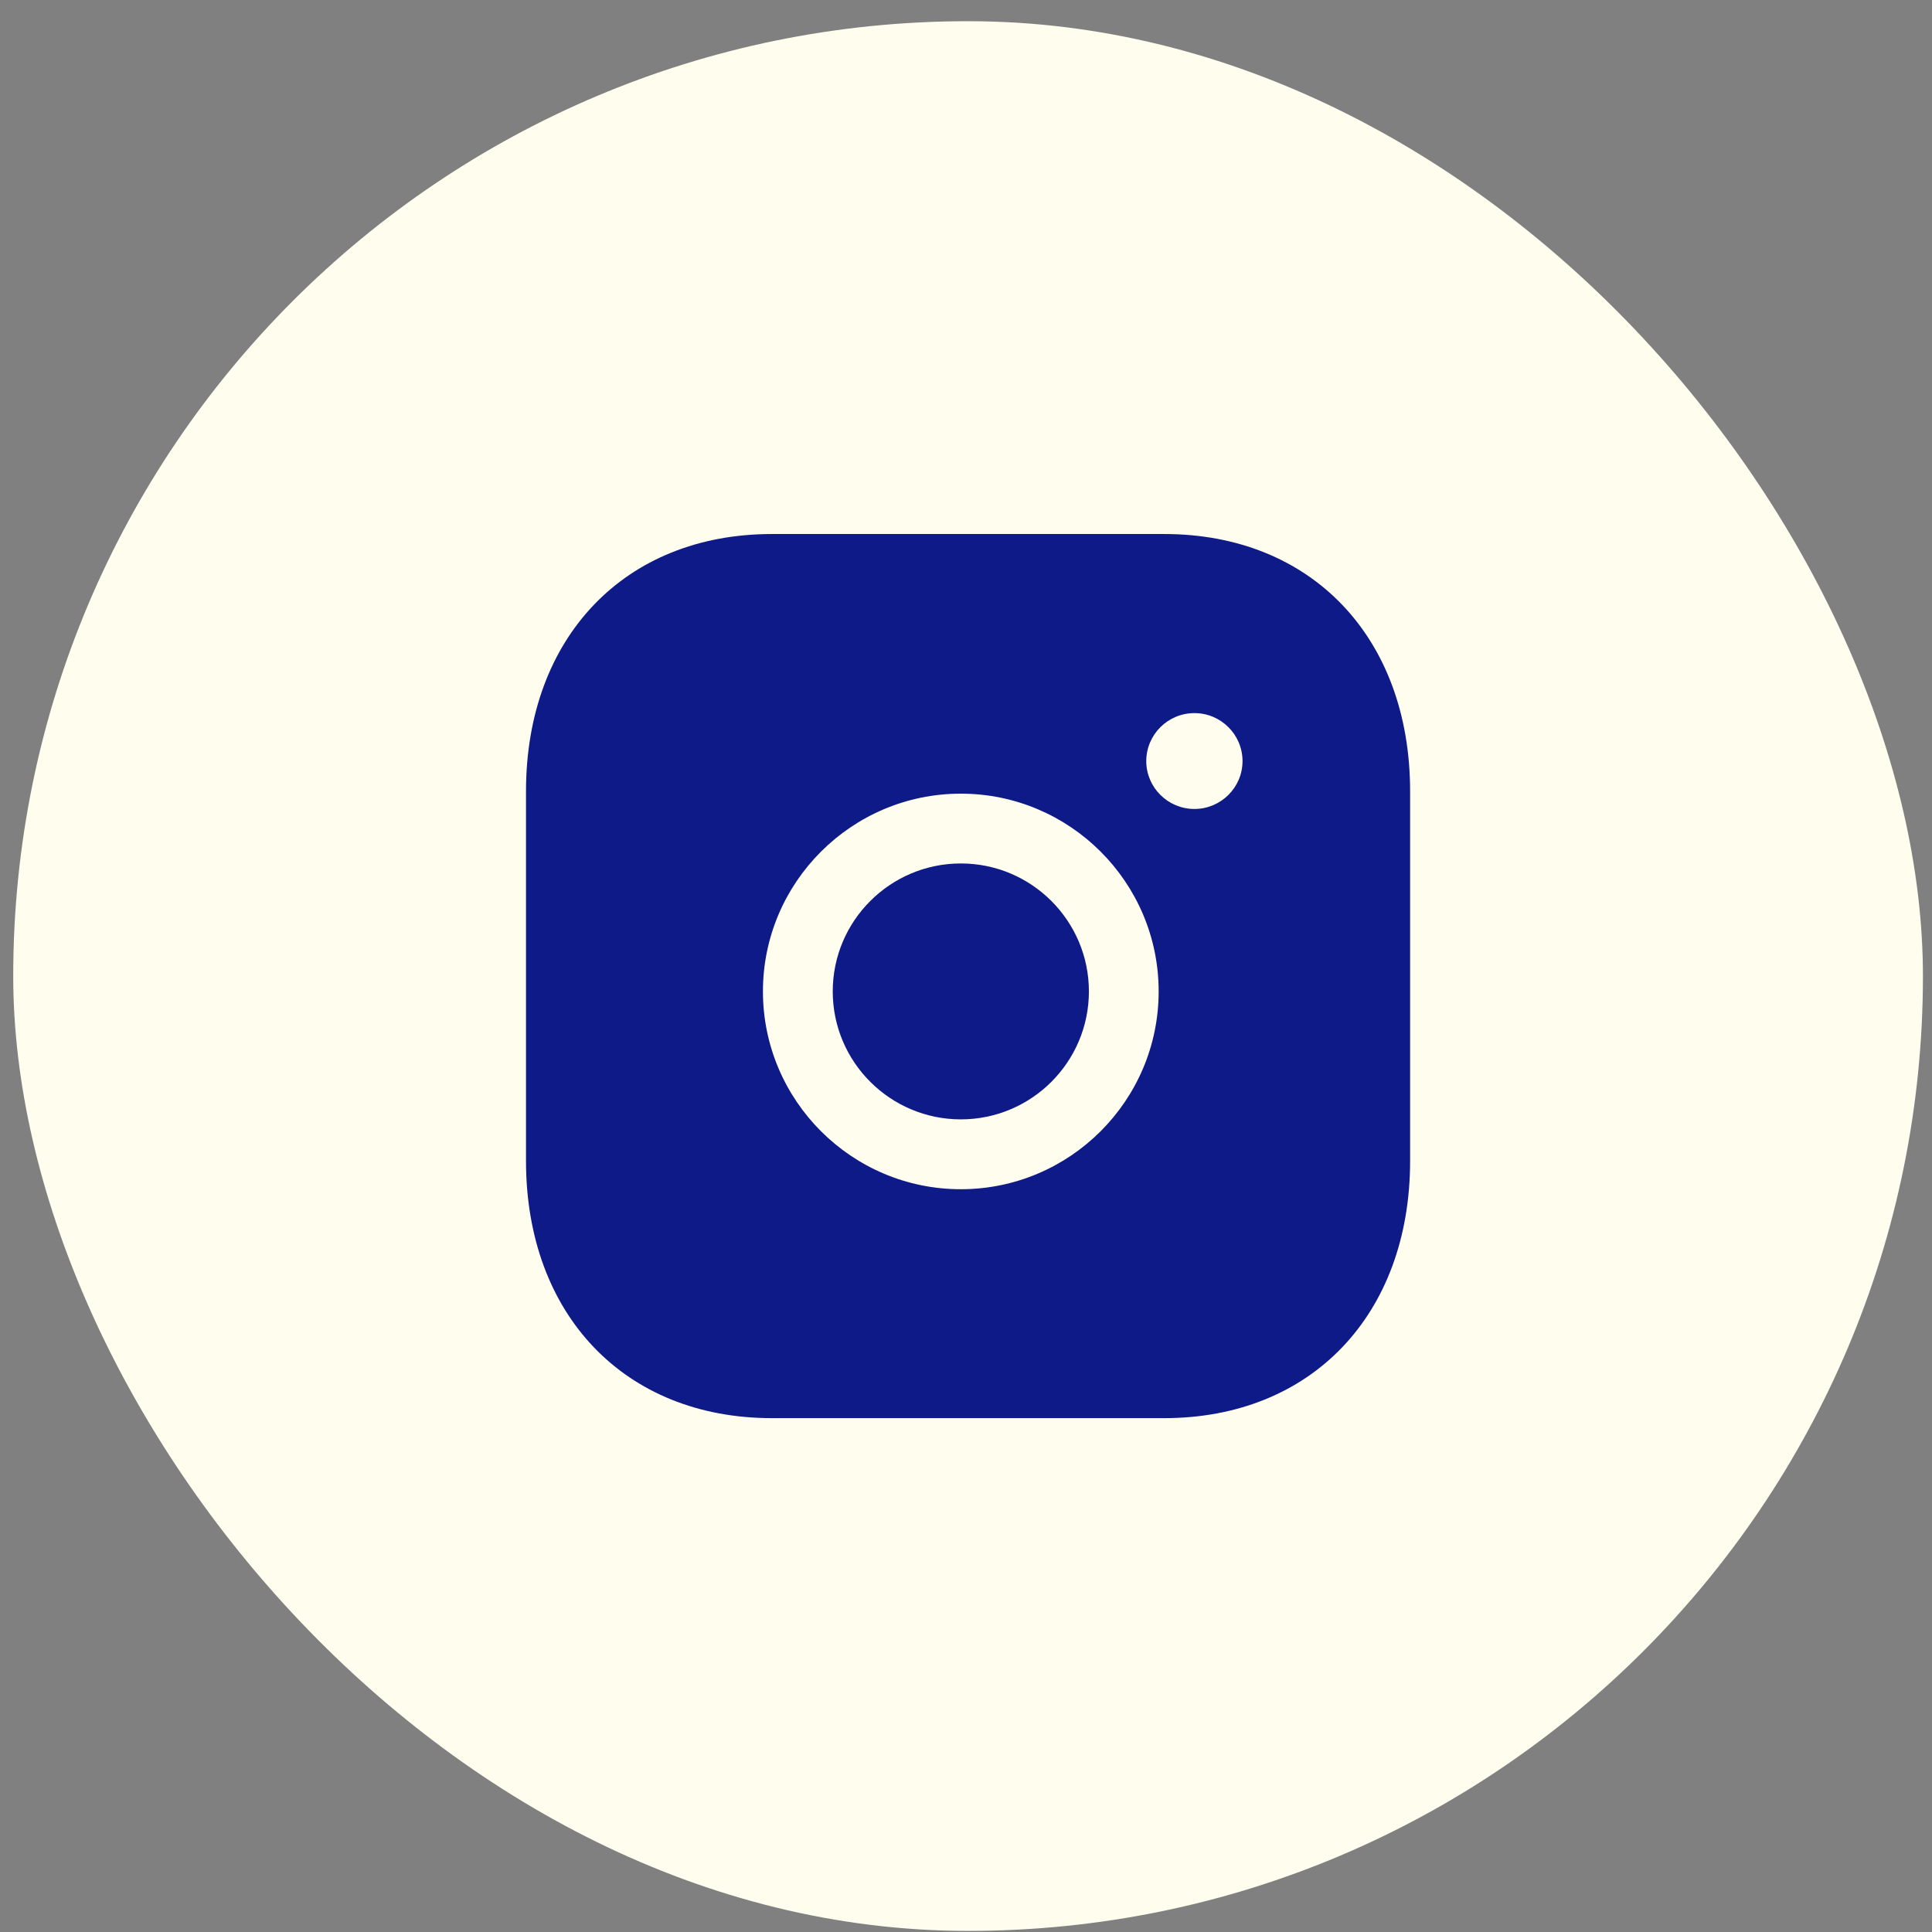 <?xml version="1.0" encoding="UTF-8"?> <svg xmlns="http://www.w3.org/2000/svg" width="39" height="39" viewBox="0 0 39 39" fill="none"><rect x="0" y="0" width="39" height="39" fill="#808080" stroke="none"/><rect x="0.267" y="0.428" width="38.55" height="38.55" rx="19.275" fill="#FFFEEE"></rect><path fill-rule="evenodd" clip-rule="evenodd" d="M19.396 17.43C17.97 17.43 16.81 18.588 16.81 20.013C16.81 21.438 17.97 22.596 19.396 22.596C20.822 22.596 21.981 21.438 21.981 20.013C21.981 18.588 20.822 17.43 19.396 17.43Z" fill="#0E1A87"></path><path fill-rule="evenodd" clip-rule="evenodd" d="M24.111 16.33C23.575 16.33 23.139 15.896 23.139 15.364C23.139 14.829 23.575 14.395 24.111 14.395C24.646 14.395 25.082 14.829 25.082 15.364C25.082 15.896 24.646 16.33 24.111 16.33ZM19.395 24.006C17.194 24.006 15.401 22.215 15.401 20.013C15.401 17.812 17.194 16.021 19.395 16.021C21.598 16.021 23.389 17.812 23.389 20.013C23.389 22.215 21.598 24.006 19.395 24.006ZM23.503 10.78H15.58C12.612 10.78 10.618 12.867 10.618 15.974V23.433C10.618 26.539 12.612 28.627 15.58 28.627H23.502C26.47 28.627 28.465 26.539 28.465 23.433V15.974C28.465 12.867 26.471 10.78 23.503 10.78Z" fill="#0E1A87"></path></svg> 